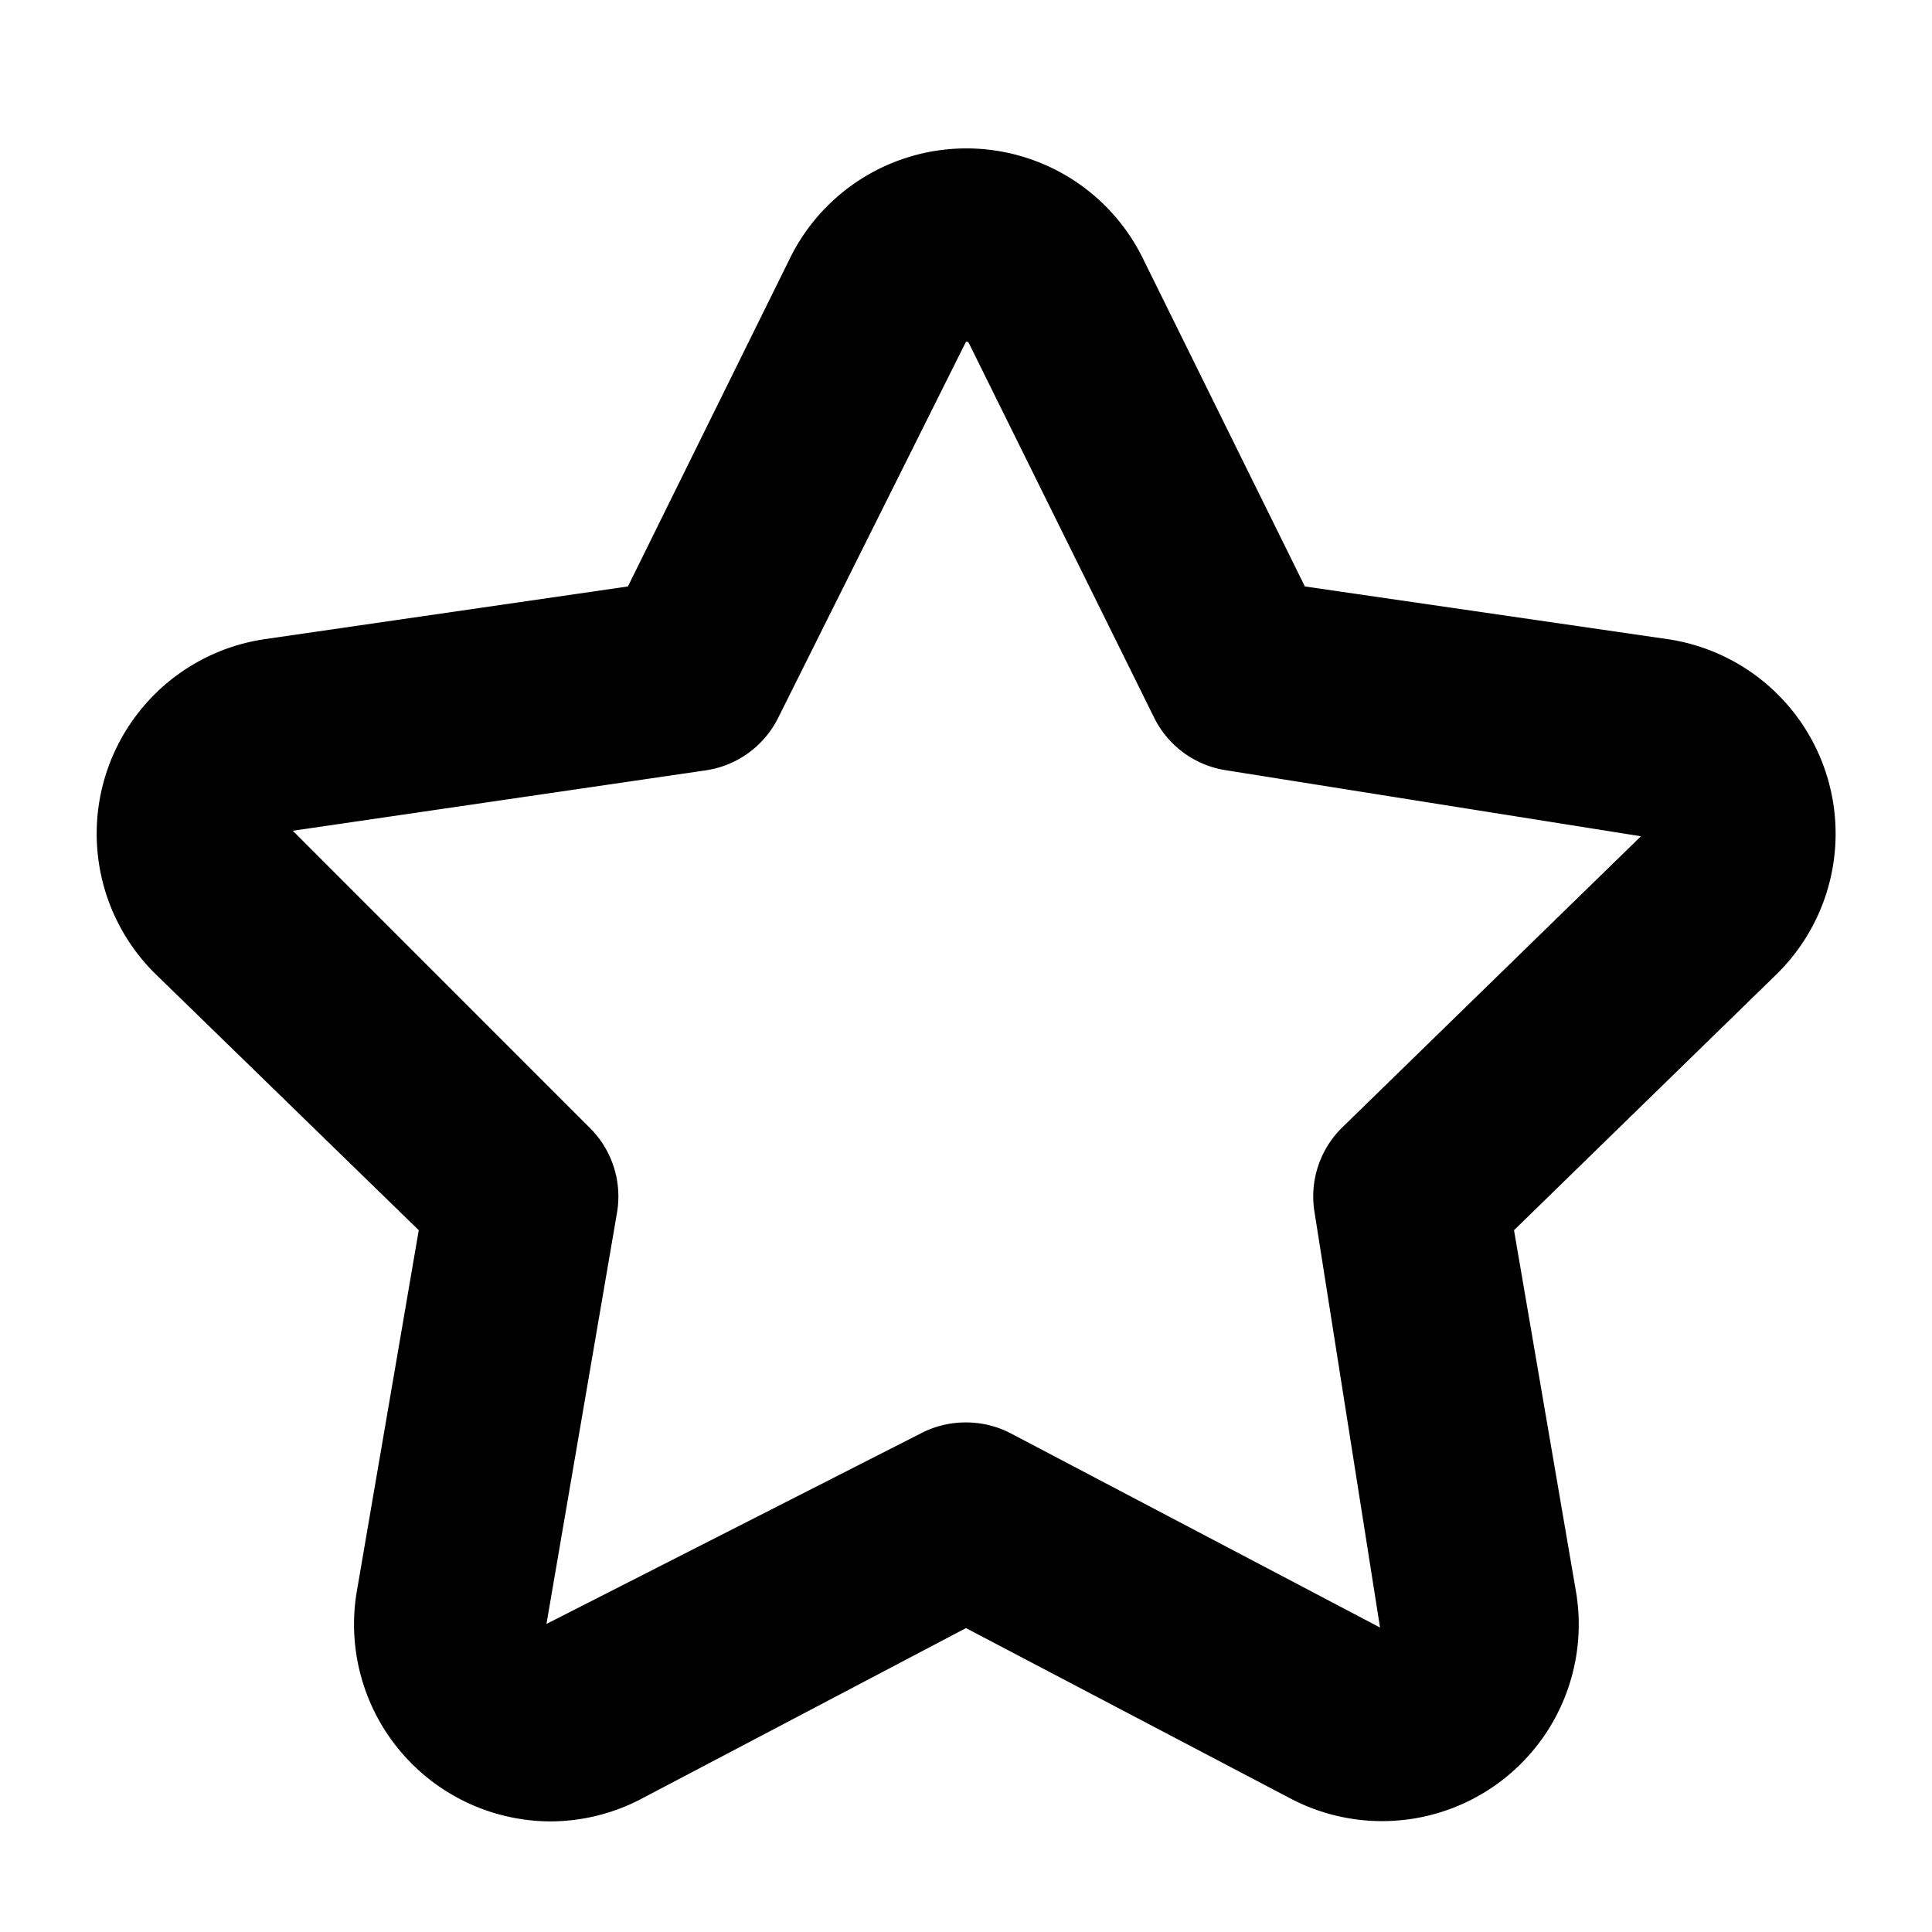 <svg height="512" viewBox="0 0 20 20" width="512" xmlns="http://www.w3.org/2000/svg"><g id="Layer_2" data-name="Layer 2"><path d="m5.694 18.855a2.04 2.04 0 0 1 -2-2.383l.641-3.737-2.719-2.646a2.036 2.036 0 0 1 1.128-3.473l3.756-.545 1.679-3.4a2.035 2.035 0 0 1 3.65 0l1.679 3.4 3.752.545a2.036 2.036 0 0 1 1.127 3.473l-2.714 2.646.641 3.738a2.036 2.036 0 0 1 -2.955 2.145l-3.359-1.764-3.356 1.765a2.034 2.034 0 0 1 -.95.236zm4.306-4.13a1 1 0 0 1 .465.114l3.821 2.009-.677-4.293a1 1 0 0 1 .287-.885l3.091-3.013-4.287-.682a1 1 0 0 1 -.753-.547l-1.915-3.871c-.008-.014-.01-.02-.032-.02l-1.943 3.891a1 1 0 0 1 -.753.547l-4.273.625 3.069 3.07a1 1 0 0 1 .287.885l-.73 4.256 3.874-1.972a1 1 0 0 1 .469-.114z" fill="rgb(0,0,0)"/></g></svg>